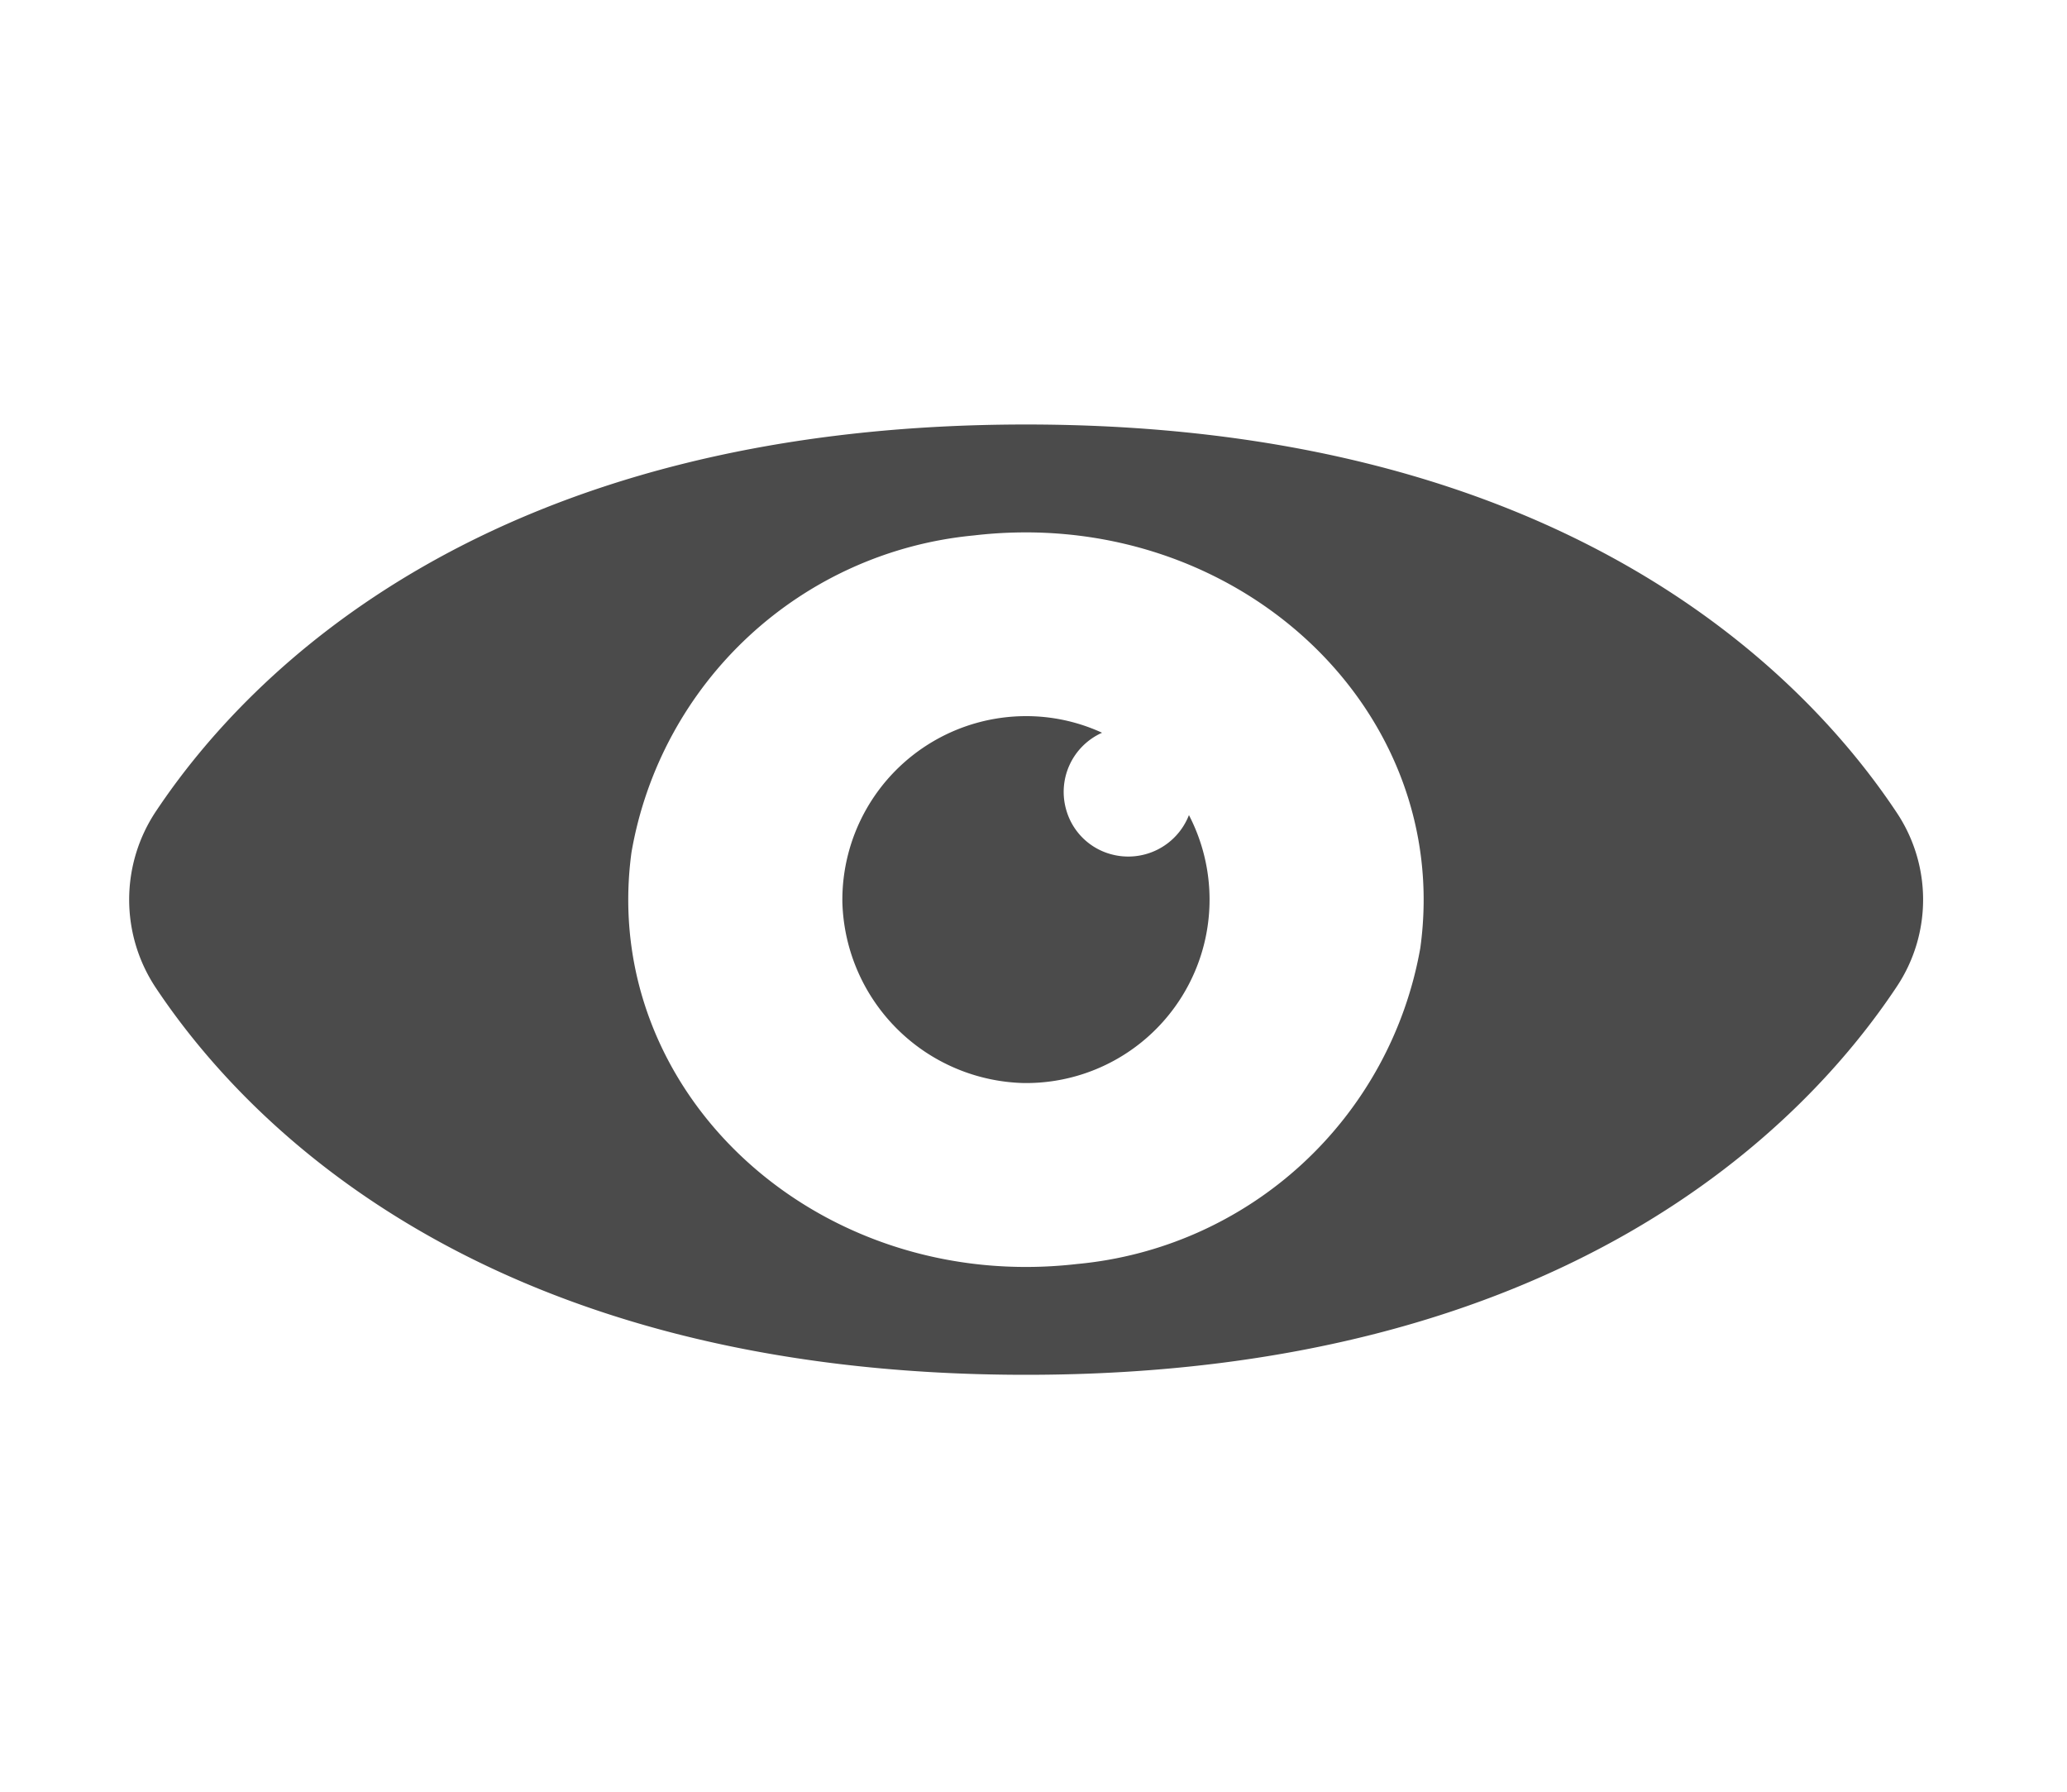 <svg xmlns="http://www.w3.org/2000/svg" width="30" height="26" viewBox="0 0 30 26">
  <g id="icn_eye" transform="translate(-1082 -477)">
    <g id="icn_eye-2" data-name="icn_eye" transform="translate(1083.875 483.16)">
      <path id="パス_926" data-name="パス 926" d="M25.649,114.737c-1.326-1.992-4.816-5.625-12.634-5.625-7.788,0-11.281,3.6-12.618,5.6a2.309,2.309,0,0,0,0,2.59c1.338,2,4.831,5.6,12.618,5.6,7.818,0,11.308-3.632,12.634-5.625A2.275,2.275,0,0,0,25.649,114.737Zm-6.91,1.972a5.58,5.58,0,0,1-4.98,4.585c-3.771.435-6.94-2.491-6.469-5.972a5.576,5.576,0,0,1,4.967-4.6C16.037,110.279,19.222,113.219,18.739,116.709Z" transform="translate(0 -109.112)" fill="#4b4b4b"/>
      <path id="パス_927" data-name="パス 927" d="M203.06,201.245a.927.927,0,0,1-.625-.621.94.94,0,0,1,.515-1.136,2.632,2.632,0,0,0-1.105-.241,2.667,2.667,0,0,0-2.664,2.7,2.7,2.7,0,0,0,2.624,2.624,2.662,2.662,0,0,0,2.406-3.888A.945.945,0,0,1,203.06,201.245Z" transform="translate(-188.83 -195.015)" fill="#4b4b4b"/>
    </g>
    <rect id="長方形_186" data-name="長方形 186" width="30" height="26" transform="translate(1082 477)" fill="none"/>
  </g>
</svg>
